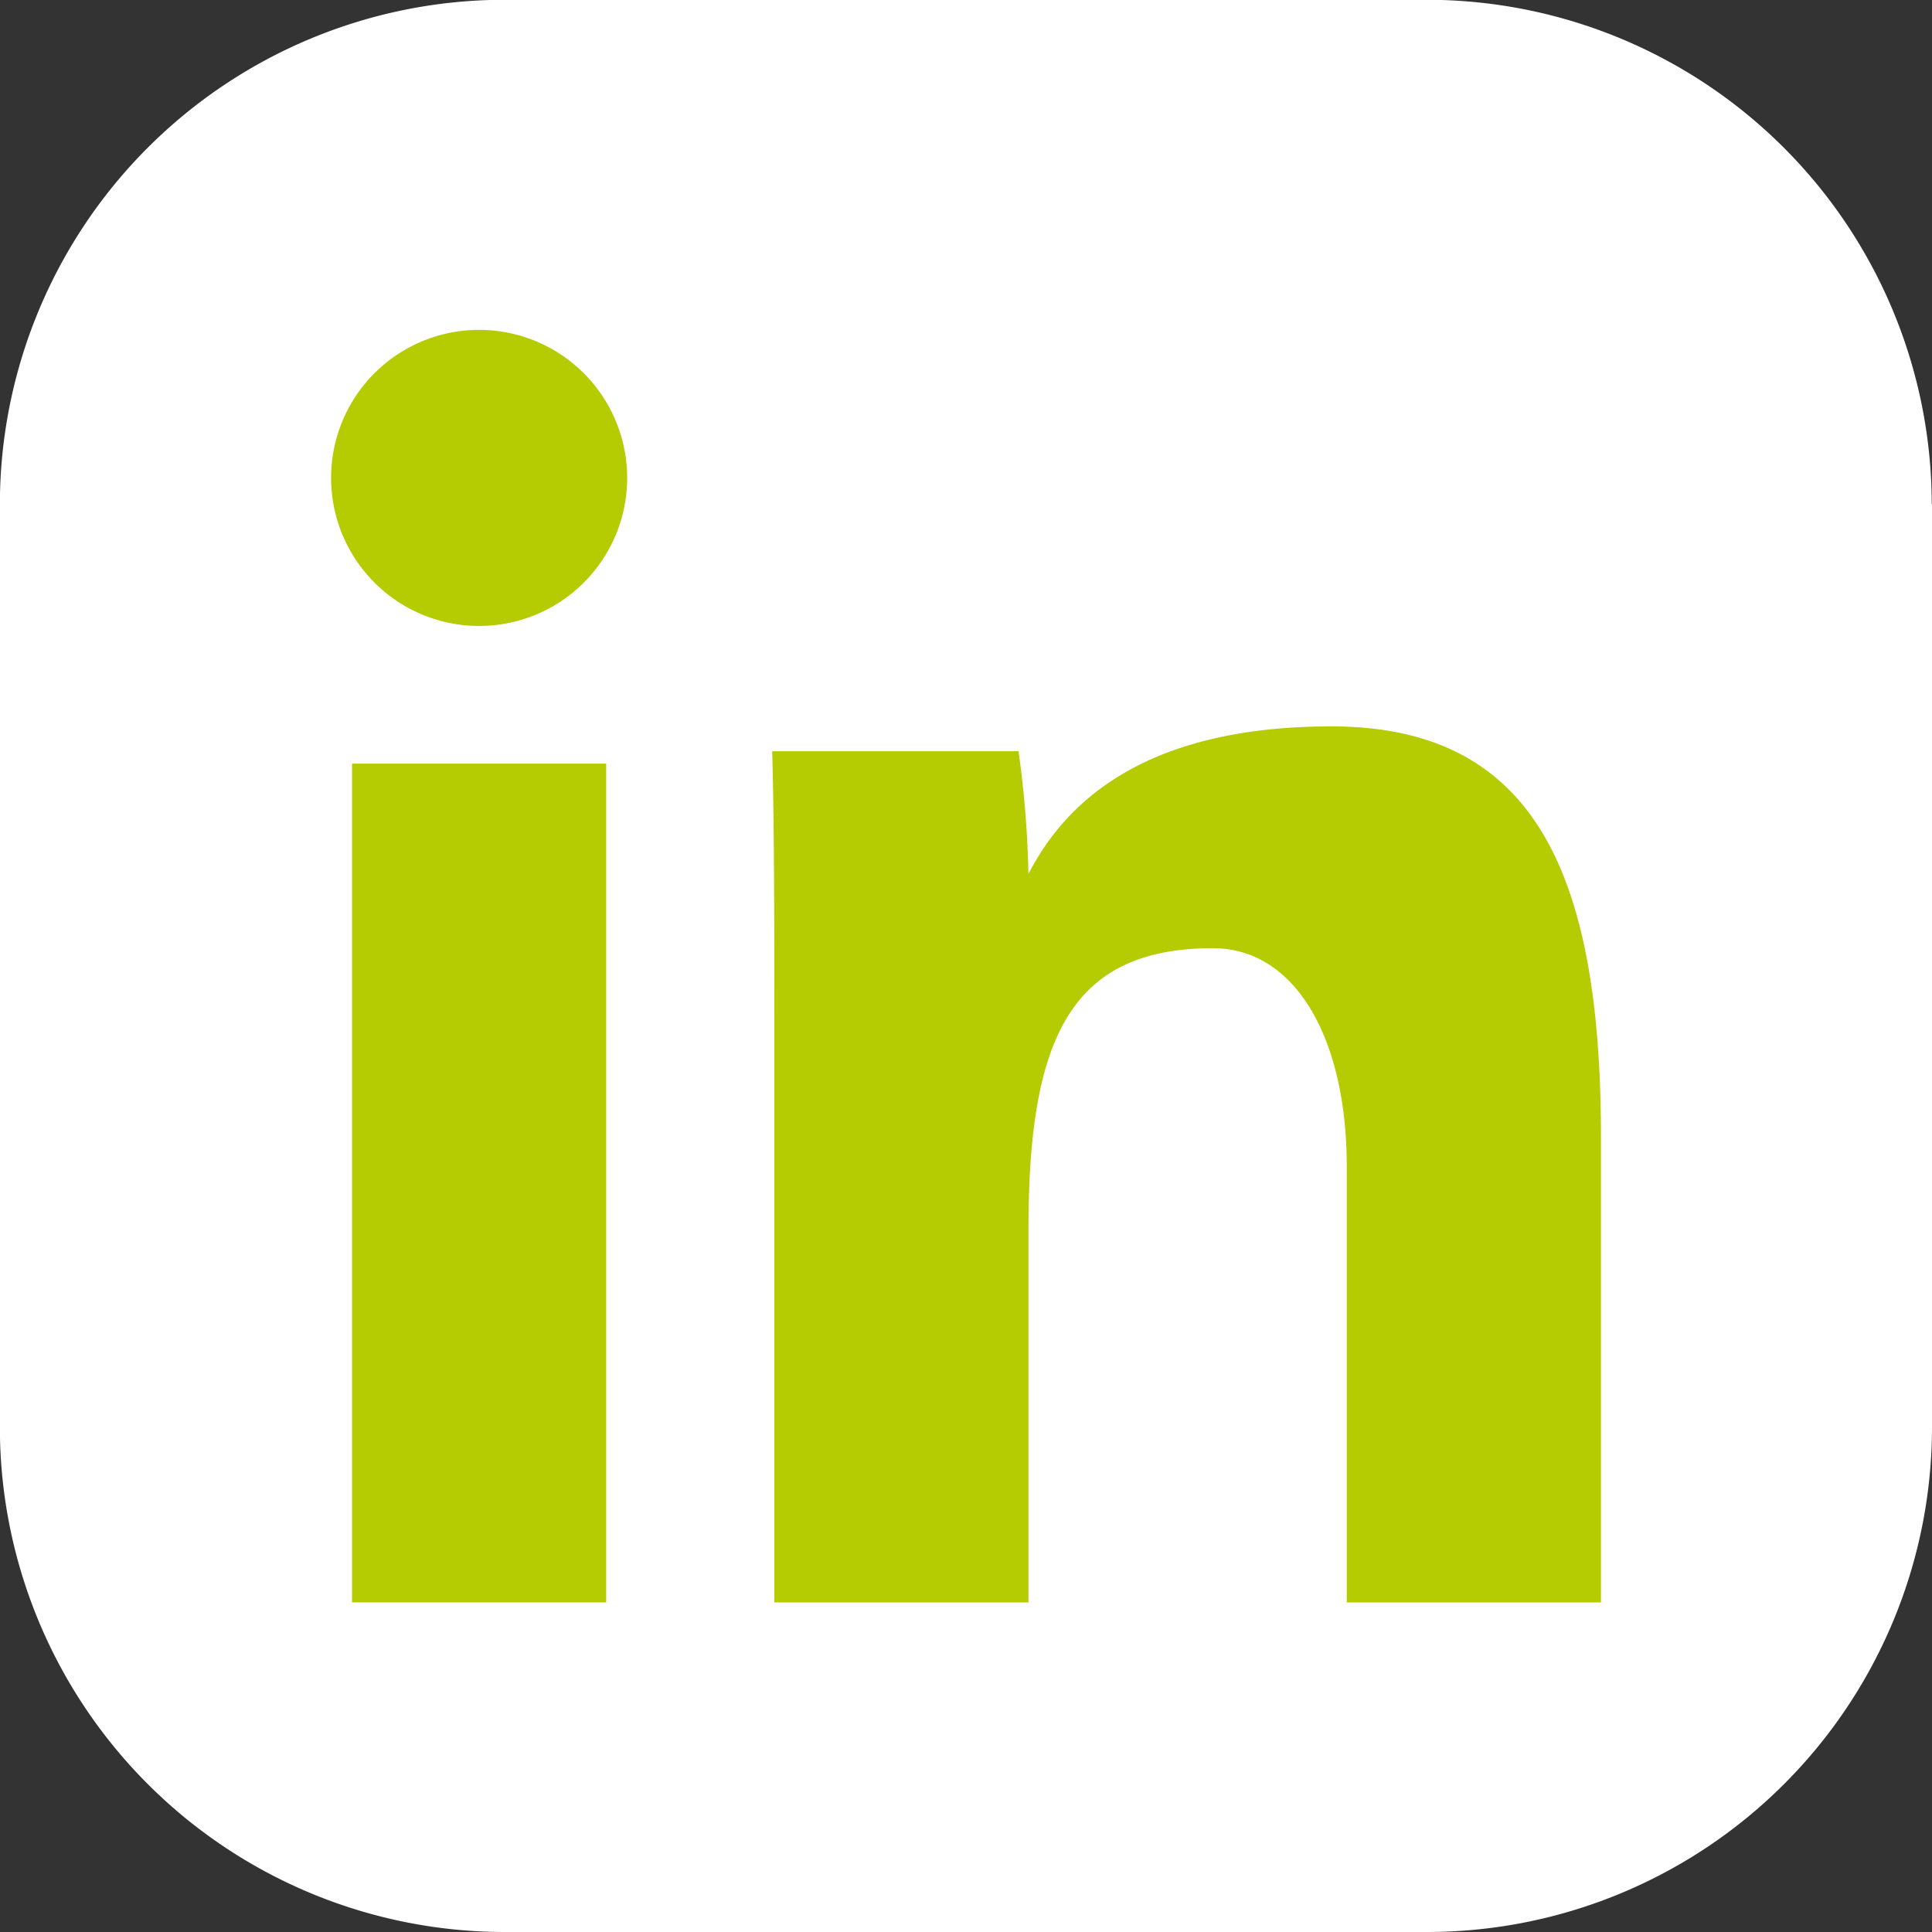 <svg id="Instagram_SM_Icon" data-name="Instagram SM_Icon" xmlns="http://www.w3.org/2000/svg" width="45.415" height="45.421" viewBox="0 0 45.415 45.421">
  <rect x="0" y="0" width="45.415" height="45.421" fill="#333333" stroke="none"/>
  <path id="Path_1008" data-name="Path 1008" d="M329.218,3677.9v21.705a11.872,11.872,0,0,1-11.857,11.858h-21.7A11.871,11.871,0,0,1,283.8,3699.61V3677.9a11.87,11.87,0,0,1,11.855-11.857h21.7a11.871,11.871,0,0,1,11.857,11.857" transform="translate(-283.803 -3666.048)" fill="#fff"/>
  <rect id="Rectangle_600" data-name="Rectangle 600" width="5.974" height="19.717" transform="translate(8.275 17.95)" fill="#b5cb02"/>
  <path id="Path_1013" data-name="Path 1013" d="M301.058,3689.225c0-2.079,0-4.588-.05-6.411h5.79a23.9,23.9,0,0,1,.233,2.887c.867-1.689,2.735-3.47,7.12-3.47,4.781,0,6.338,3.454,6.338,9.661v10.932h-5.975v-10.248c0-3.008-1.206-5.131-3.147-5.131-3.365,0-4.335,2.149-4.335,6.612v8.767h-5.974Z" transform="translate(-282.856 -3665.156)" fill="#b5cb02"/>
  <path id="Path_1014" data-name="Path 1014" d="M298.14,3676.877a3.48,3.48,0,1,1-3.48-3.48,3.482,3.482,0,0,1,3.48,3.48" transform="translate(-283.397 -3665.643)" fill="#b5cb02"/>
</svg>

